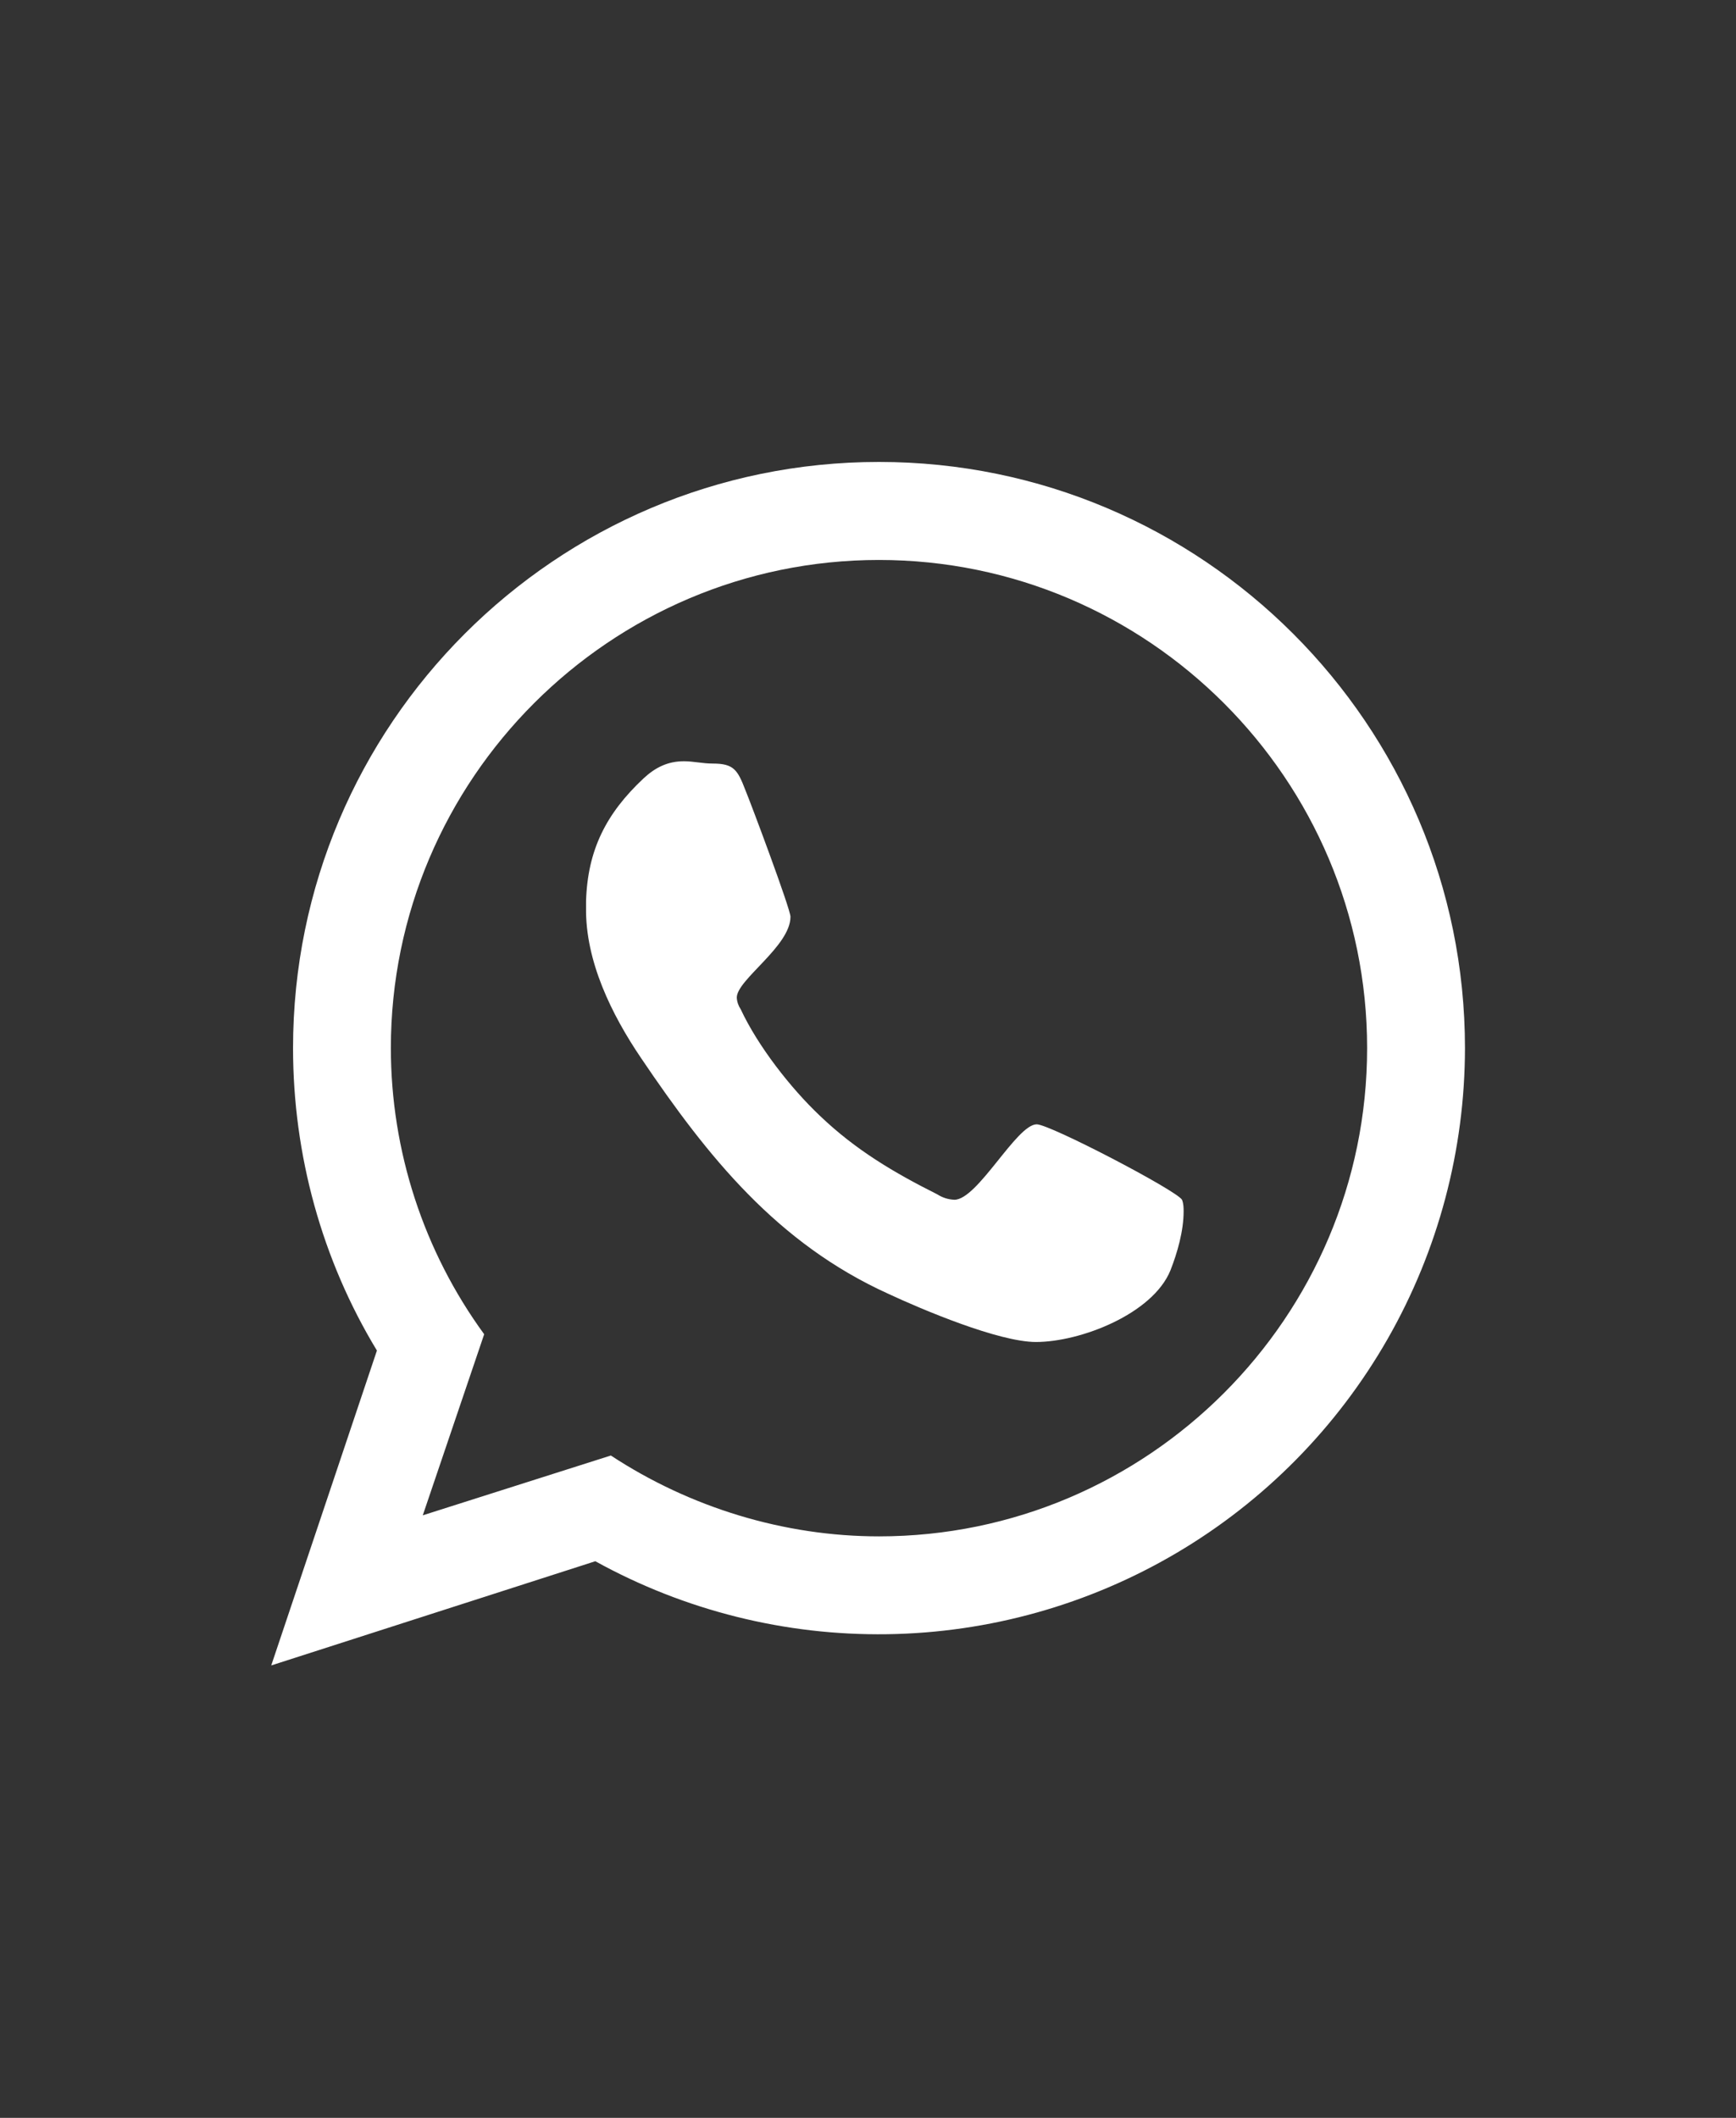 <svg width="41" height="50" viewBox="0 0 41 50" fill="none" xmlns="http://www.w3.org/2000/svg">
<rect x="0" y="0" width="41" height="50" fill="#333333" stroke="none"/>
<g id="SVG">
<path id="Vector" fill-rule="evenodd" clip-rule="evenodd" d="M24.485 26.544C24.008 26.544 23.091 28.325 22.54 28.325C22.396 28.319 22.257 28.275 22.136 28.197C21.109 27.682 20.209 27.15 19.365 26.343C18.666 25.682 17.896 24.69 17.494 23.828C17.439 23.746 17.406 23.651 17.401 23.552C17.401 23.129 18.669 22.341 18.669 21.643C18.669 21.46 17.734 18.965 17.603 18.651C17.42 18.175 17.329 18.027 16.834 18.027C16.595 18.027 16.373 17.972 16.155 17.972C15.768 17.972 15.476 18.12 15.2 18.376C14.318 19.202 13.877 20.065 13.841 21.277V21.423C13.822 22.691 14.446 23.956 15.144 24.985C16.72 27.317 18.355 29.354 20.979 30.545C21.768 30.913 23.587 31.683 24.467 31.683C25.514 31.683 27.221 31.023 27.642 29.994C27.808 29.572 27.954 29.059 27.954 28.6C27.954 28.526 27.954 28.416 27.916 28.325C27.788 28.105 24.797 26.544 24.485 26.544ZM20.759 36.272C18.52 36.272 16.3 35.593 14.427 34.363L9.985 35.775L11.435 31.5C10.004 29.538 9.233 27.173 9.231 24.745C9.231 18.396 14.408 13.22 20.759 13.22C27.11 13.22 32.288 18.395 32.288 24.744C32.288 31.096 27.111 36.272 20.759 36.272ZM20.759 10.906C13.123 10.906 6.921 17.11 6.921 24.744C6.921 27.26 7.6 29.738 8.902 31.885L6.406 39.319L14.06 36.859C16.168 38.023 18.543 38.617 20.95 38.582C23.357 38.548 25.713 37.887 27.787 36.664C29.861 35.441 31.579 33.698 32.774 31.608C33.968 29.518 34.597 27.152 34.599 24.745C34.599 17.111 28.395 10.906 20.759 10.906Z" fill="white"/>
</g>
</svg>
